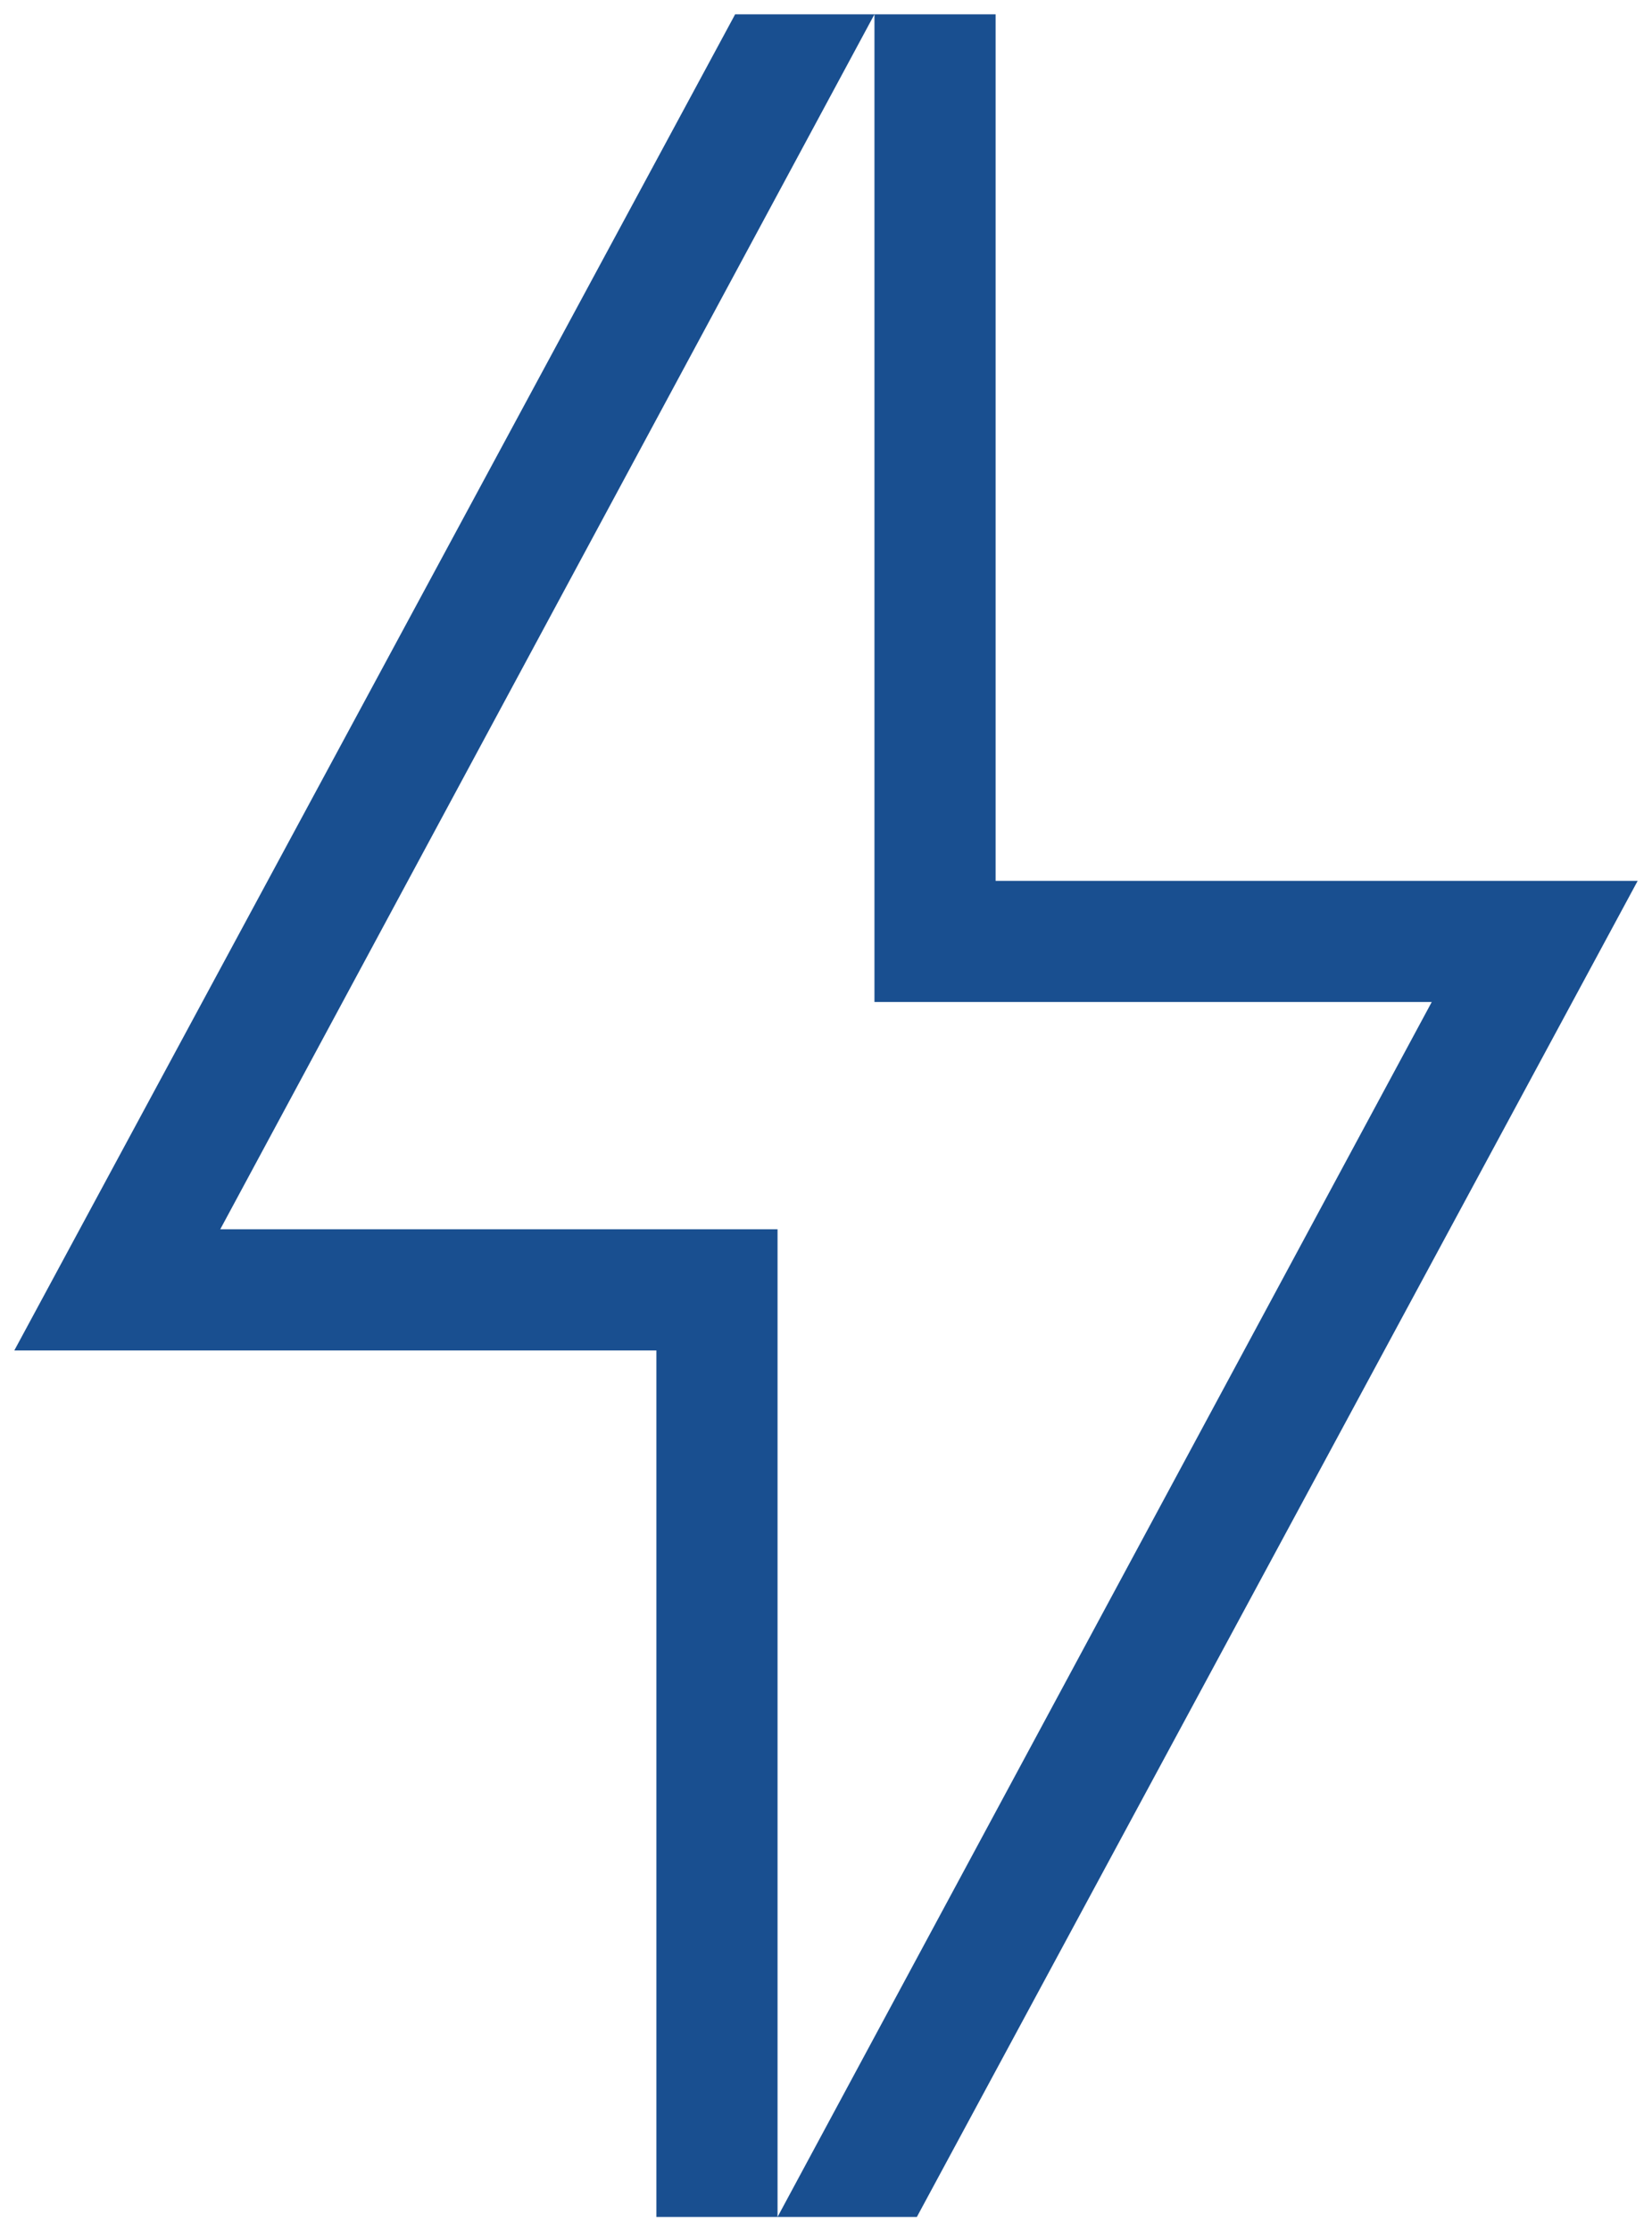 <svg width="60" height="81" viewBox="0 0 60 81" fill="none" xmlns="http://www.w3.org/2000/svg">
<path d="M28.24 44.63H8L31.76 0.52H26.7L0.52 49.03H23.84V80.49H28.24V44.63ZM59.48 31.98H36.16V0.52H31.76V36.38H52L28.24 80.49H33.3L59.48 31.98Z" fill="#194F90"/>
</svg>
